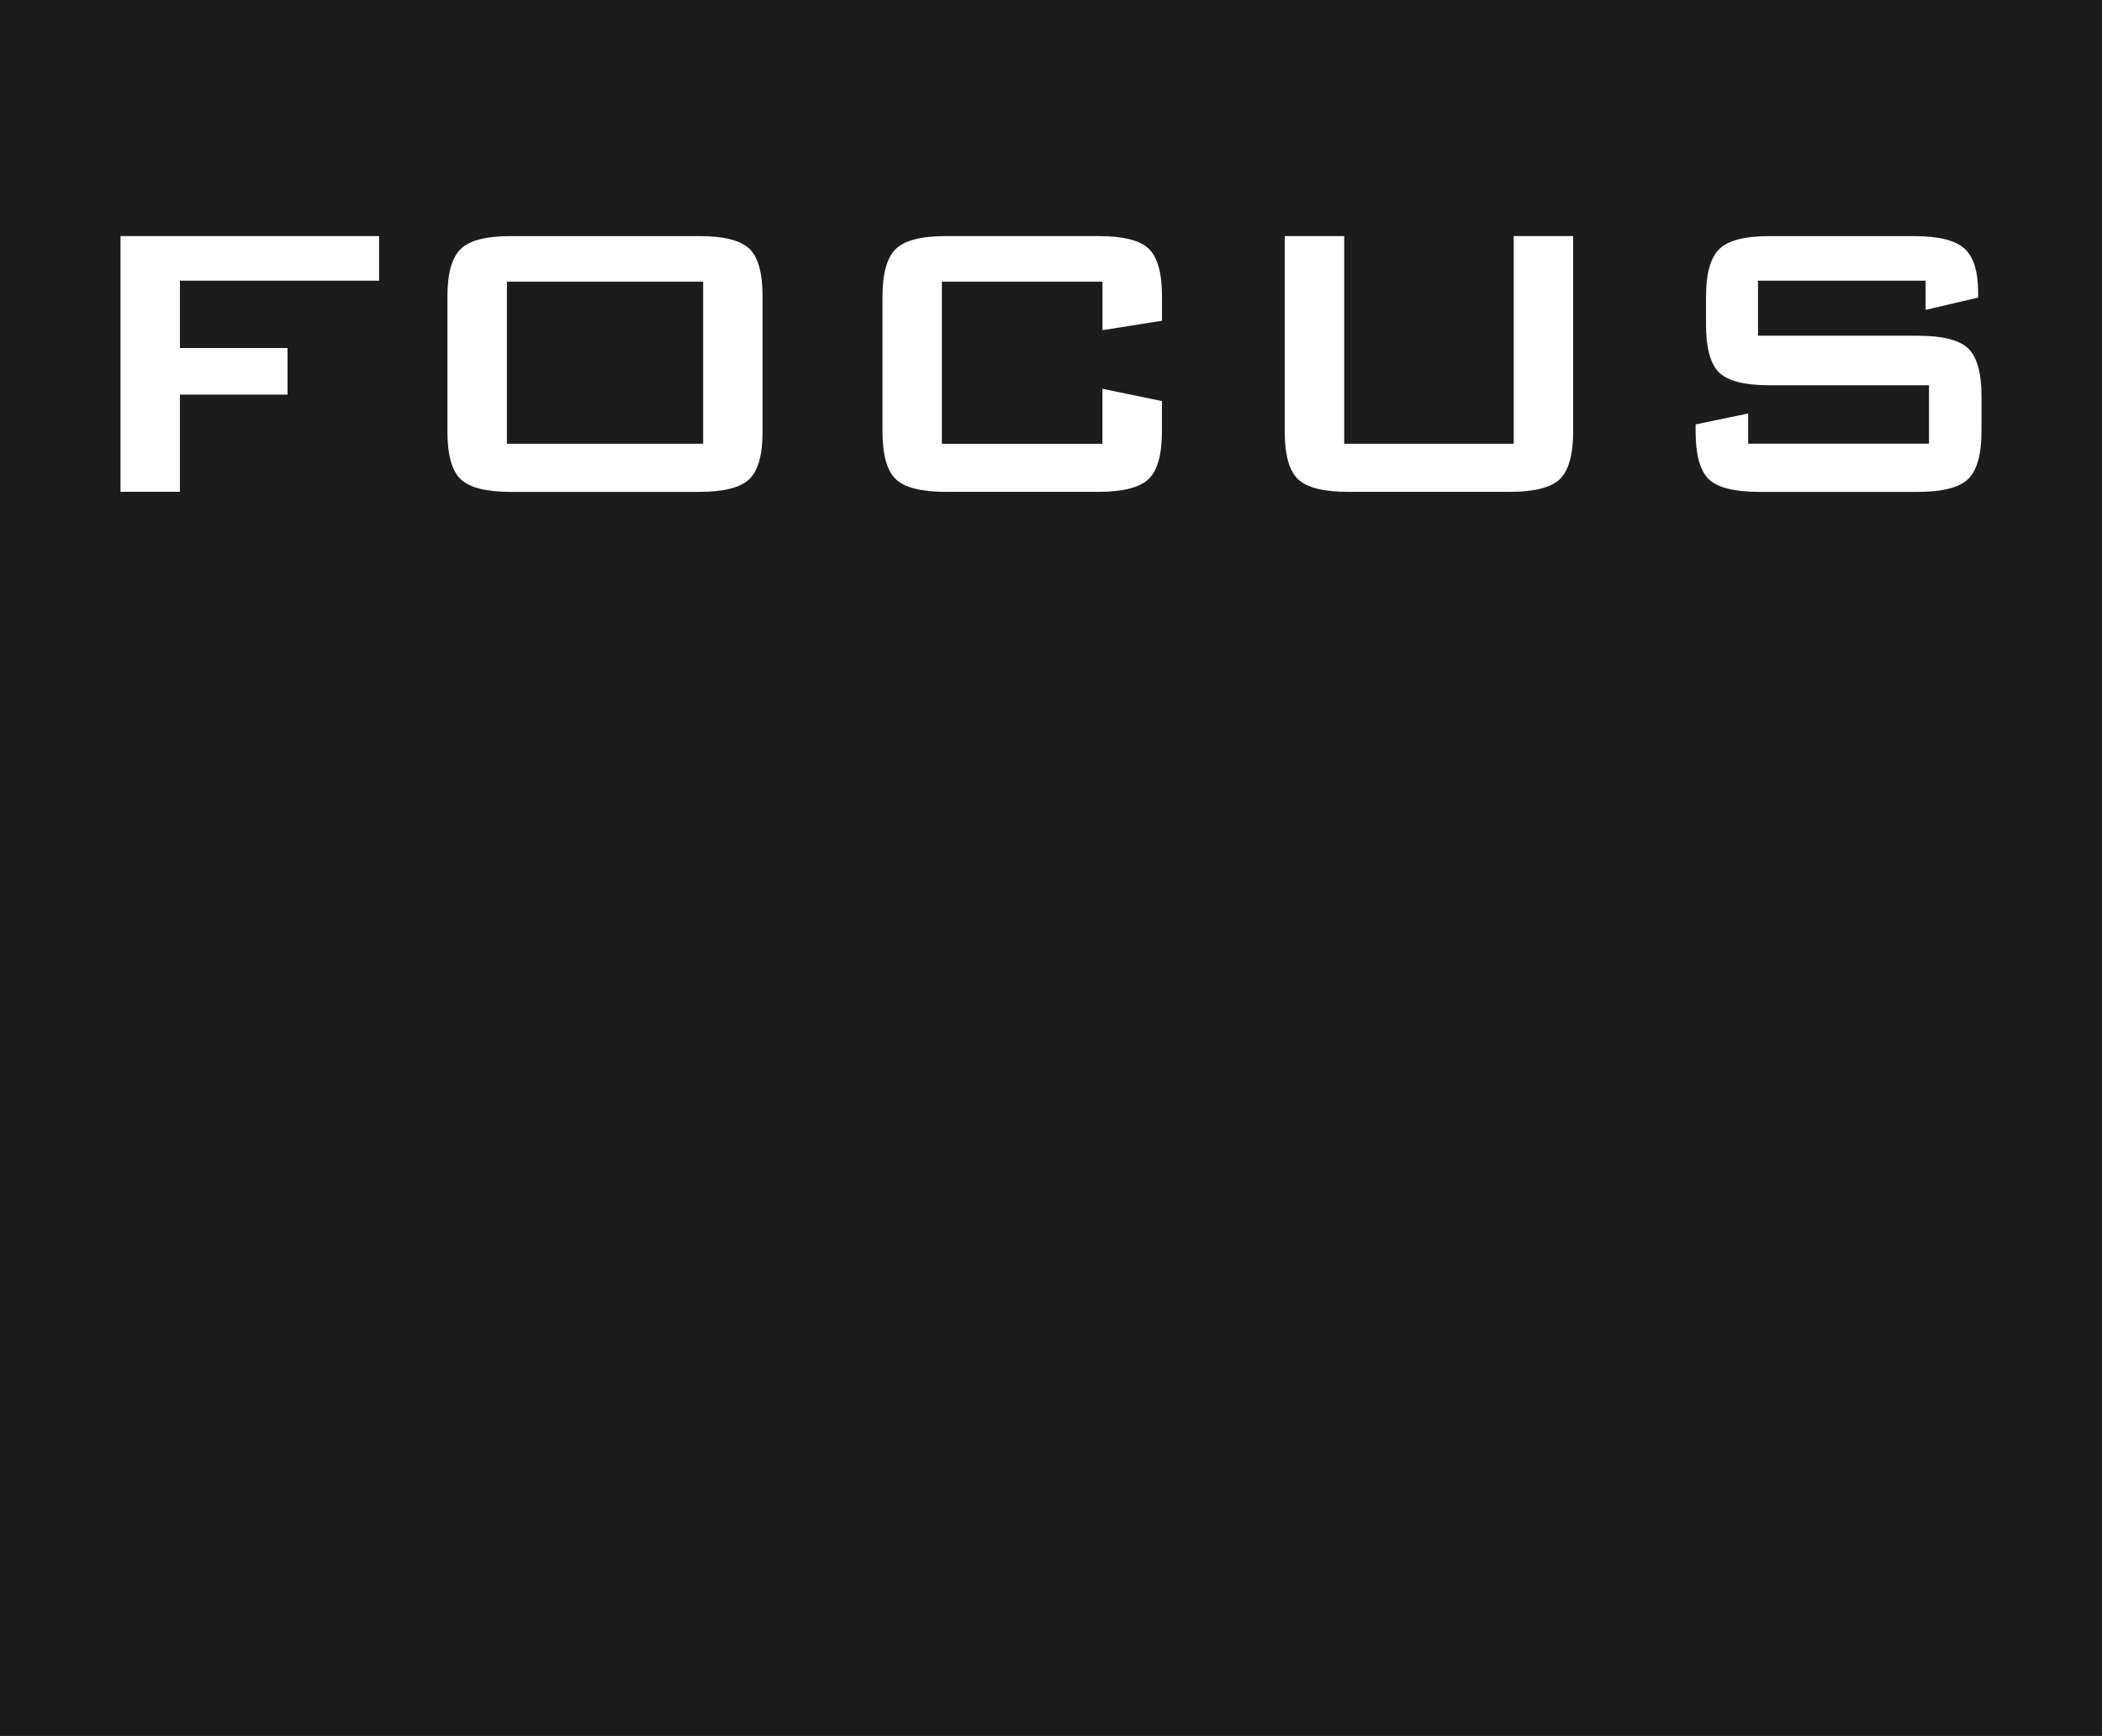 <?xml version="1.0" encoding="UTF-8"?> <svg xmlns="http://www.w3.org/2000/svg" xmlns:xlink="http://www.w3.org/1999/xlink" version="1.1" id="Layer_1" x="0px" y="0px" viewBox="0 0 545.07 450.22" style="enable-background:new 0 0 545.07 450.22;" xml:space="preserve"> <style type="text/css"> .st0{fill:#1C1C1C;} </style> <path class="st0" d="M545.07,450.22H0V0h545.07V450.22z M31.25,127.54h15.41v-25.2h27.9V90.27h-27.9V72.79h51.64V61.22H31.25v66.35 V127.54z M116.02,111.88c0,6.06,1.14,10.2,3.43,12.38c2.27,2.21,6.62,3.31,13.02,3.31h48.83c6.4,0,10.75-1.12,13.02-3.32 c2.28-2.22,3.43-6.34,3.43-12.36V76.91c0-6.02-1.13-10.13-3.38-12.36c-2.28-2.21-6.62-3.32-13.07-3.32h-48.83 c-6.4,0-10.75,1.11-13.02,3.36c-2.28,2.23-3.43,6.35-3.43,12.32C116.02,76.91,116.02,111.88,116.02,111.88z M131.45,73.05h50.88 v42.04h-50.88V73.05z M285.89,73.05v12.58l15.43-2.45v-6.27c0-6.02-1.13-10.13-3.39-12.36c-2.28-2.21-6.62-3.32-13.07-3.32h-39.57 c-6.4,0-10.75,1.11-13.02,3.36c-2.28,2.23-3.43,6.35-3.43,12.32v34.96c0,6.06,1.14,10.2,3.43,12.38c2.27,2.21,6.62,3.31,13.02,3.31 h39.57c6.35,0,10.68-1.12,13-3.32c2.28-2.22,3.44-6.34,3.44-12.36v-7.86l-15.43-3.19v14.27h-41.63V73.05h41.63H285.89z M333.14,61.22v50.65c0,6.06,1.14,10.2,3.43,12.38c2.27,2.21,6.62,3.31,13.02,3.31h41.89c6.4,0,10.75-1.12,13.02-3.32 c2.28-2.22,3.43-6.34,3.43-12.36V61.22h-15.41v53.87h-43.95V61.22H333.14z M499.33,72.79v7.58l13.62-3.19v-1.39 c0-5.45-1.21-9.21-3.58-11.36c-2.39-2.12-6.69-3.19-12.88-3.19h-37.65c-6.4,0-10.75,1.11-13.02,3.36 c-2.28,2.23-3.43,6.35-3.43,12.32v7.32c0,6.02,1.13,10.13,3.38,12.36c2.28,2.21,6.62,3.32,13.07,3.32h41.37v15.16h-46.9v-7.84 l-13.62,2.83v1.83c0,6,1.13,10.13,3.38,12.35c2.27,2.21,6.66,3.32,13.19,3.32h40.99c6.45,0,10.81-1.11,13.13-3.36 c2.28-2.24,3.44-6.35,3.44-12.35v-9.09c0-6.03-1.14-10.15-3.43-12.38c-2.27-2.21-6.66-3.32-13.15-3.32h-41.37V72.79h43.43H499.33z"></path> </svg> 